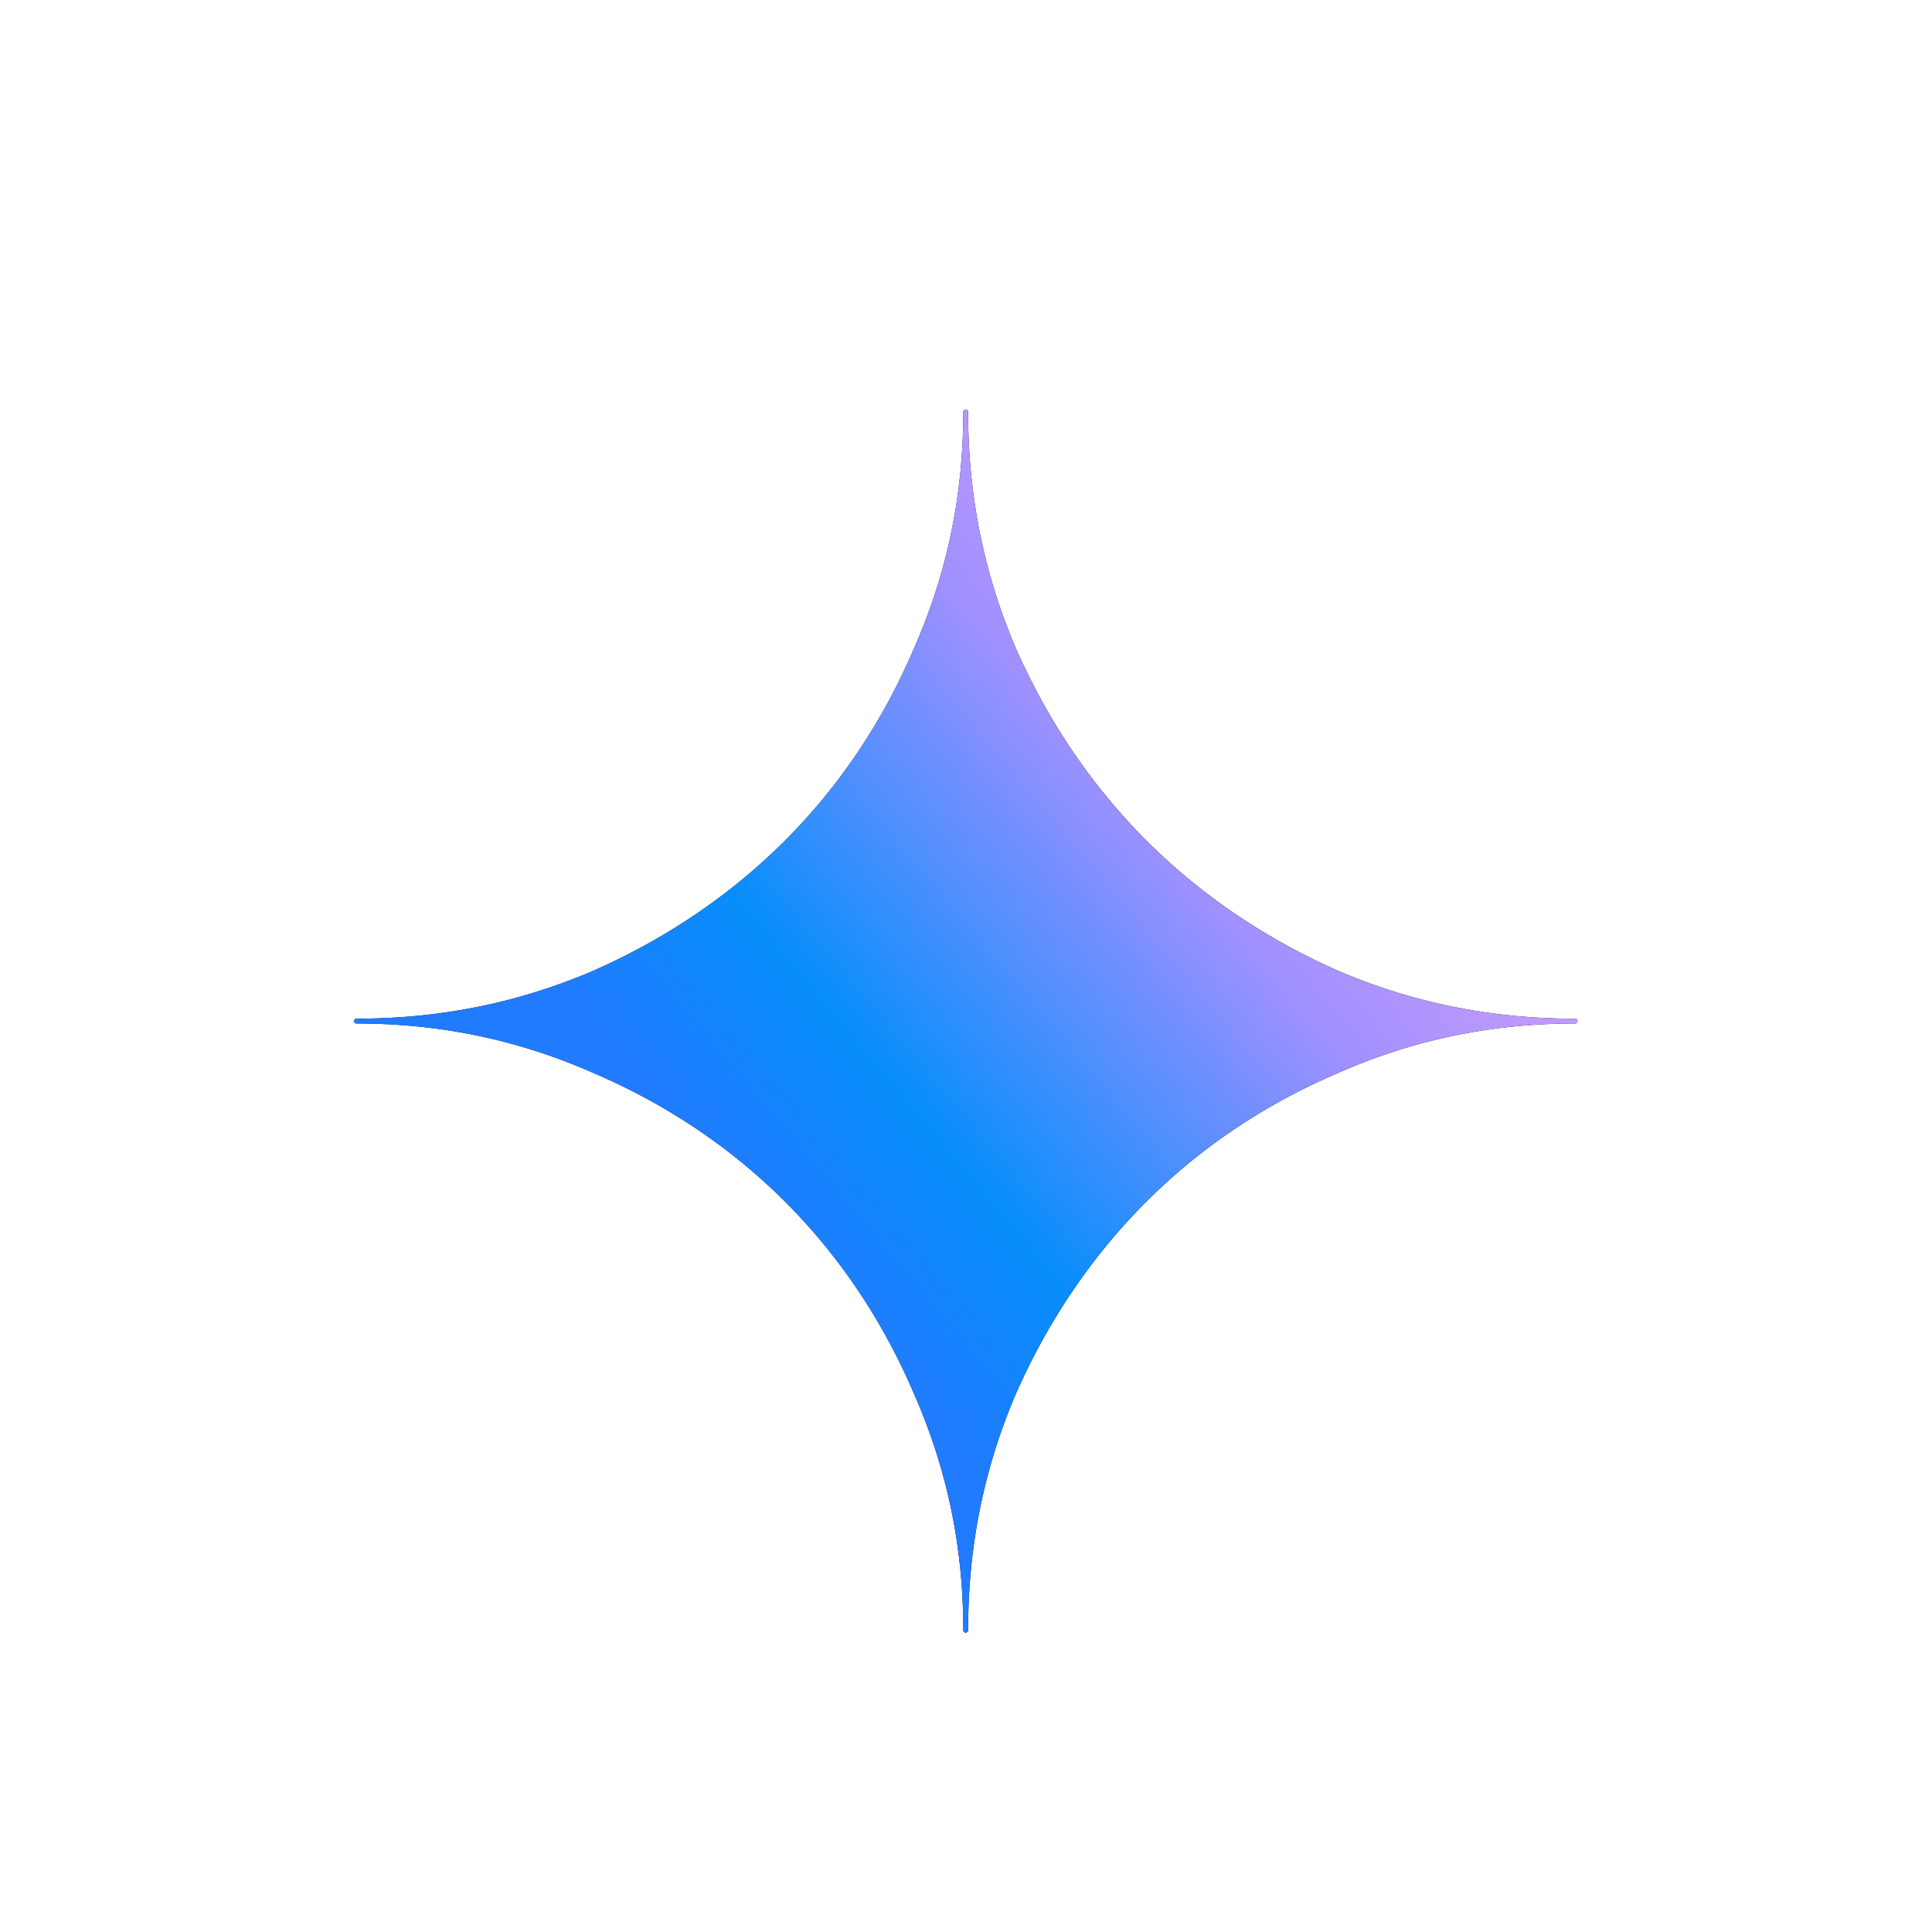 <svg xmlns="http://www.w3.org/2000/svg" width="139" height="139" fill="none"><g filter="url(#a)"><path fill="#000" d="M113.304 55.29c-6.035 0-11.61-1.143-16.915-3.396-5.309-2.327-9.991-5.498-13.917-9.424s-7.097-8.608-9.424-13.916c-2.254-5.307-3.396-10.883-3.396-16.919a.173.173 0 1 0-.347 0c0 6.035-1.179 11.61-3.505 16.919-2.255 5.308-5.388 9.99-9.314 13.916s-8.608 7.097-13.916 9.423c-5.307 2.254-10.884 3.397-16.92 3.397a.173.173 0 1 0 0 .347c6.034 0 11.612 1.18 16.92 3.506 5.309 2.255 9.99 5.389 13.916 9.314 3.926 3.927 7.06 8.609 9.314 13.918 2.326 5.306 3.505 10.88 3.505 16.914a.173.173 0 1 0 .347 0c0-6.036 1.142-11.61 3.396-16.914 2.327-5.31 5.497-9.992 9.424-13.918 3.925-3.926 8.606-7.06 13.917-9.314 5.307-2.326 10.881-3.506 16.915-3.506a.174.174 0 1 0 0-.347"/><path fill="url(#b)" d="M113.304 55.29c-6.035 0-11.61-1.143-16.915-3.396-5.309-2.327-9.991-5.498-13.917-9.424s-7.097-8.608-9.424-13.916c-2.254-5.307-3.396-10.883-3.396-16.919a.173.173 0 1 0-.347 0c0 6.035-1.179 11.61-3.505 16.919-2.255 5.308-5.388 9.99-9.314 13.916s-8.608 7.097-13.916 9.423c-5.307 2.254-10.884 3.397-16.92 3.397a.173.173 0 1 0 0 .347c6.034 0 11.612 1.18 16.92 3.506 5.309 2.255 9.99 5.389 13.916 9.314 3.926 3.927 7.06 8.609 9.314 13.918 2.326 5.306 3.505 10.88 3.505 16.914a.173.173 0 1 0 .347 0c0-6.036 1.142-11.61 3.396-16.914 2.327-5.31 5.497-9.992 9.424-13.918 3.925-3.926 8.606-7.06 13.917-9.314 5.307-2.326 10.881-3.506 16.915-3.506a.174.174 0 1 0 0-.347"/></g><defs><linearGradient id="b" x1="52.865" x2="92.673" y1="68.344" y2="34.781" gradientUnits="userSpaceOnUse"><stop stop-color="#217BFE"/><stop offset=".27" stop-color="#078EFB"/><stop offset=".777" stop-color="#A190FF"/><stop offset="1" stop-color="#BD99FE"/></linearGradient><filter id="a" width="146" height="146" x="-3.523" y="-3.538" color-interpolation-filters="sRGB" filterUnits="userSpaceOnUse"><feFlood flood-opacity="0" result="BackgroundImageFix"/><feColorMatrix in="SourceAlpha" result="hardAlpha" values="0 0 0 0 0 0 0 0 0 0 0 0 0 0 0 0 0 0 127 0"/><feOffset dy="14"/><feGaussianBlur stdDeviation="12.5"/><feColorMatrix values="0 0 0 0 0.235 0 0 0 0 0.251 0 0 0 0 0.263 0 0 0 0.08 0"/><feBlend in2="BackgroundImageFix" result="effect1_dropShadow_8933_5952"/><feColorMatrix in="SourceAlpha" result="hardAlpha" values="0 0 0 0 0 0 0 0 0 0 0 0 0 0 0 0 0 0 127 0"/><feOffset dy="4"/><feGaussianBlur stdDeviation="6.5"/><feColorMatrix values="0 0 0 0 0.235 0 0 0 0 0.251 0 0 0 0 0.263 0 0 0 0.12 0"/><feBlend in2="effect1_dropShadow_8933_5952" result="effect2_dropShadow_8933_5952"/><feBlend in="SourceGraphic" in2="effect2_dropShadow_8933_5952" result="shape"/></filter></defs></svg>